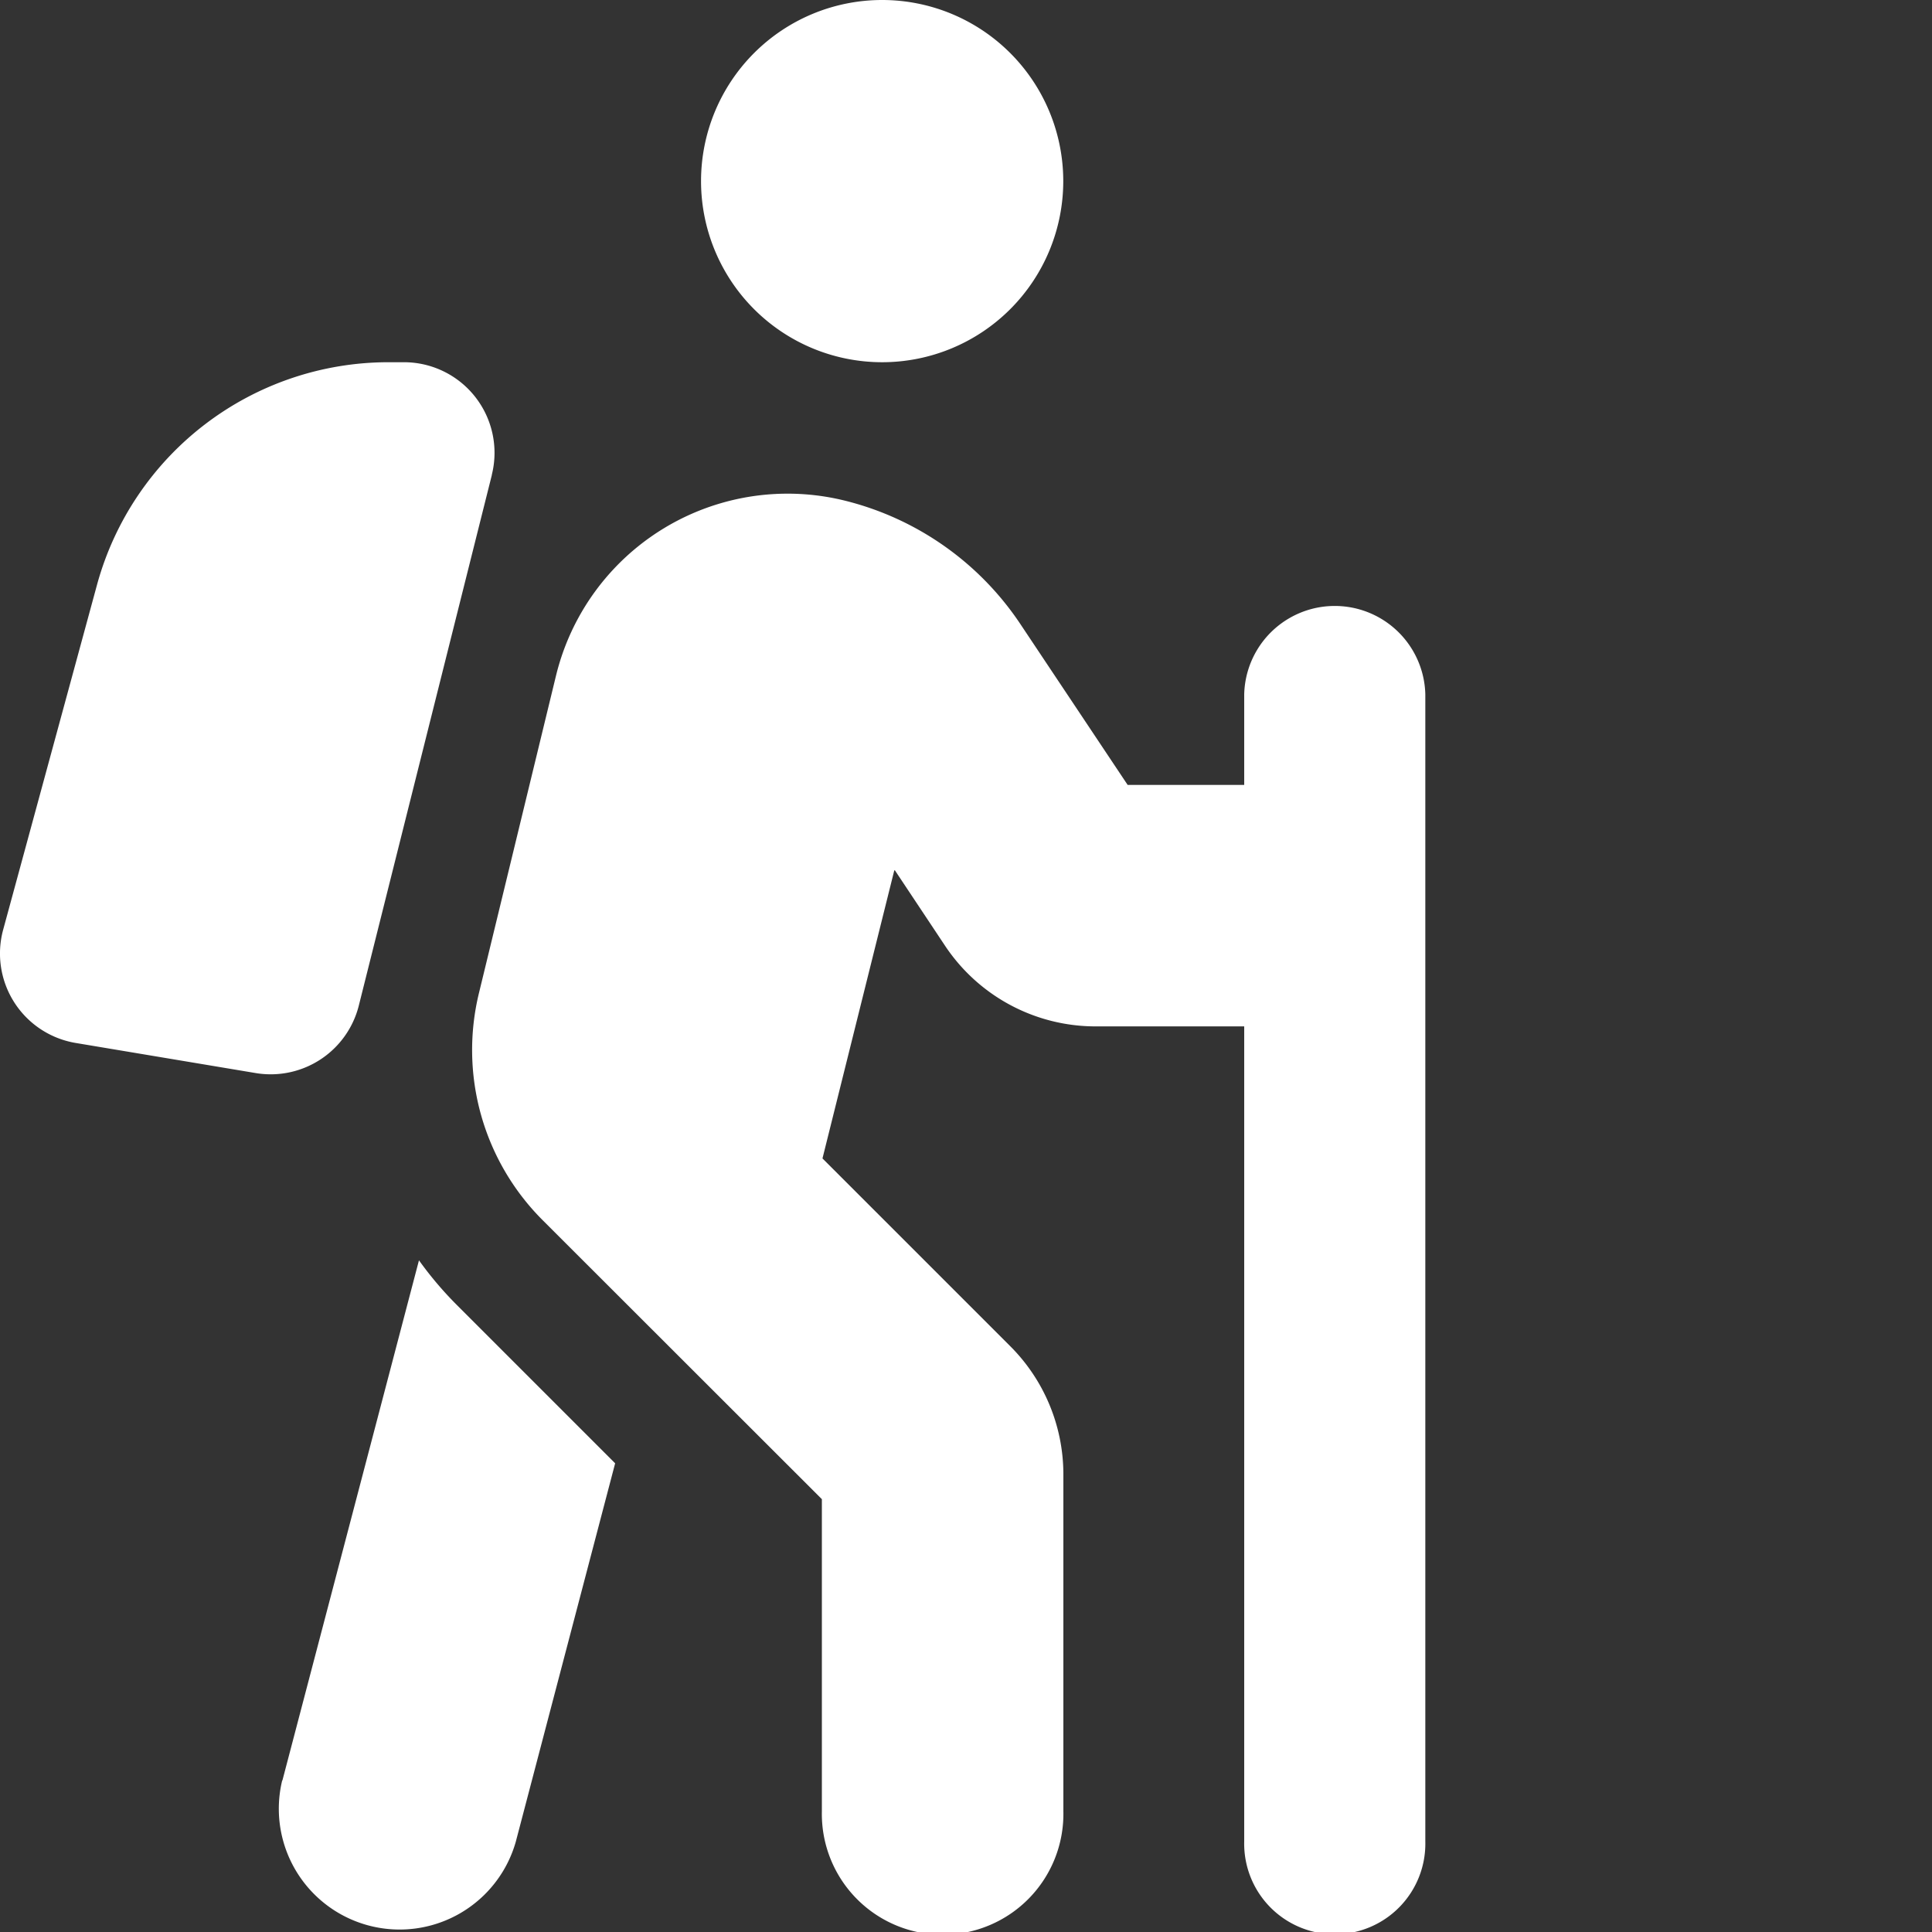 <svg xmlns="http://www.w3.org/2000/svg" xmlns:xlink="http://www.w3.org/1999/xlink" width="35" height="35" viewBox="0 0 35 35">
  <rect x="0" y="0" width="35" height="35" fill="#333333" stroke="none"/>
  <defs>
    <clipPath id="clip-path">
      <rect id="Rectangle_340" data-name="Rectangle 340" width="35" height="35" fill="none"/>
    </clipPath>
  </defs>
  <g id="Group_531" data-name="Group 531" clip-path="url(#clip-path)">
    <path id="Path_848" data-name="Path 848" d="M12.7,3.281a3.281,3.281,0,1,1,3.281,3.281A3.281,3.281,0,0,1,12.7,3.281M16.2,15.771,14.9,20.986l3.4,3.4a3.282,3.282,0,0,1,.964,2.317v6.111a2.188,2.188,0,1,1-4.375,0V27.159L9.833,22.107a4.358,4.358,0,0,1-1.155-4.122l1.394-5.742a4.318,4.318,0,0,1,5.243-3.171,5.377,5.377,0,0,1,3.171,2.235l1.942,2.912H22.54V12.578a1.641,1.641,0,0,1,3.281,0V33.359a1.641,1.641,0,1,1-3.281,0V18.594H19.847a3.276,3.276,0,0,1-2.728-1.463l-.909-1.367ZM5.115,32.259,7.59,22.832a6.479,6.479,0,0,0,.69.813l2.864,2.864-1.8,6.856a2.188,2.188,0,0,1-4.231-1.114ZM8.91,8.606,6.5,18.218a1.646,1.646,0,0,1-1.859,1.223L1.37,18.894a1.643,1.643,0,0,1-1.313-2.05l1.7-6.248A5.474,5.474,0,0,1,7.029,6.562h.287A1.641,1.641,0,0,1,8.91,8.6Z" transform="translate(0 0)" fill="#fff"/>
  </g>
</svg>

